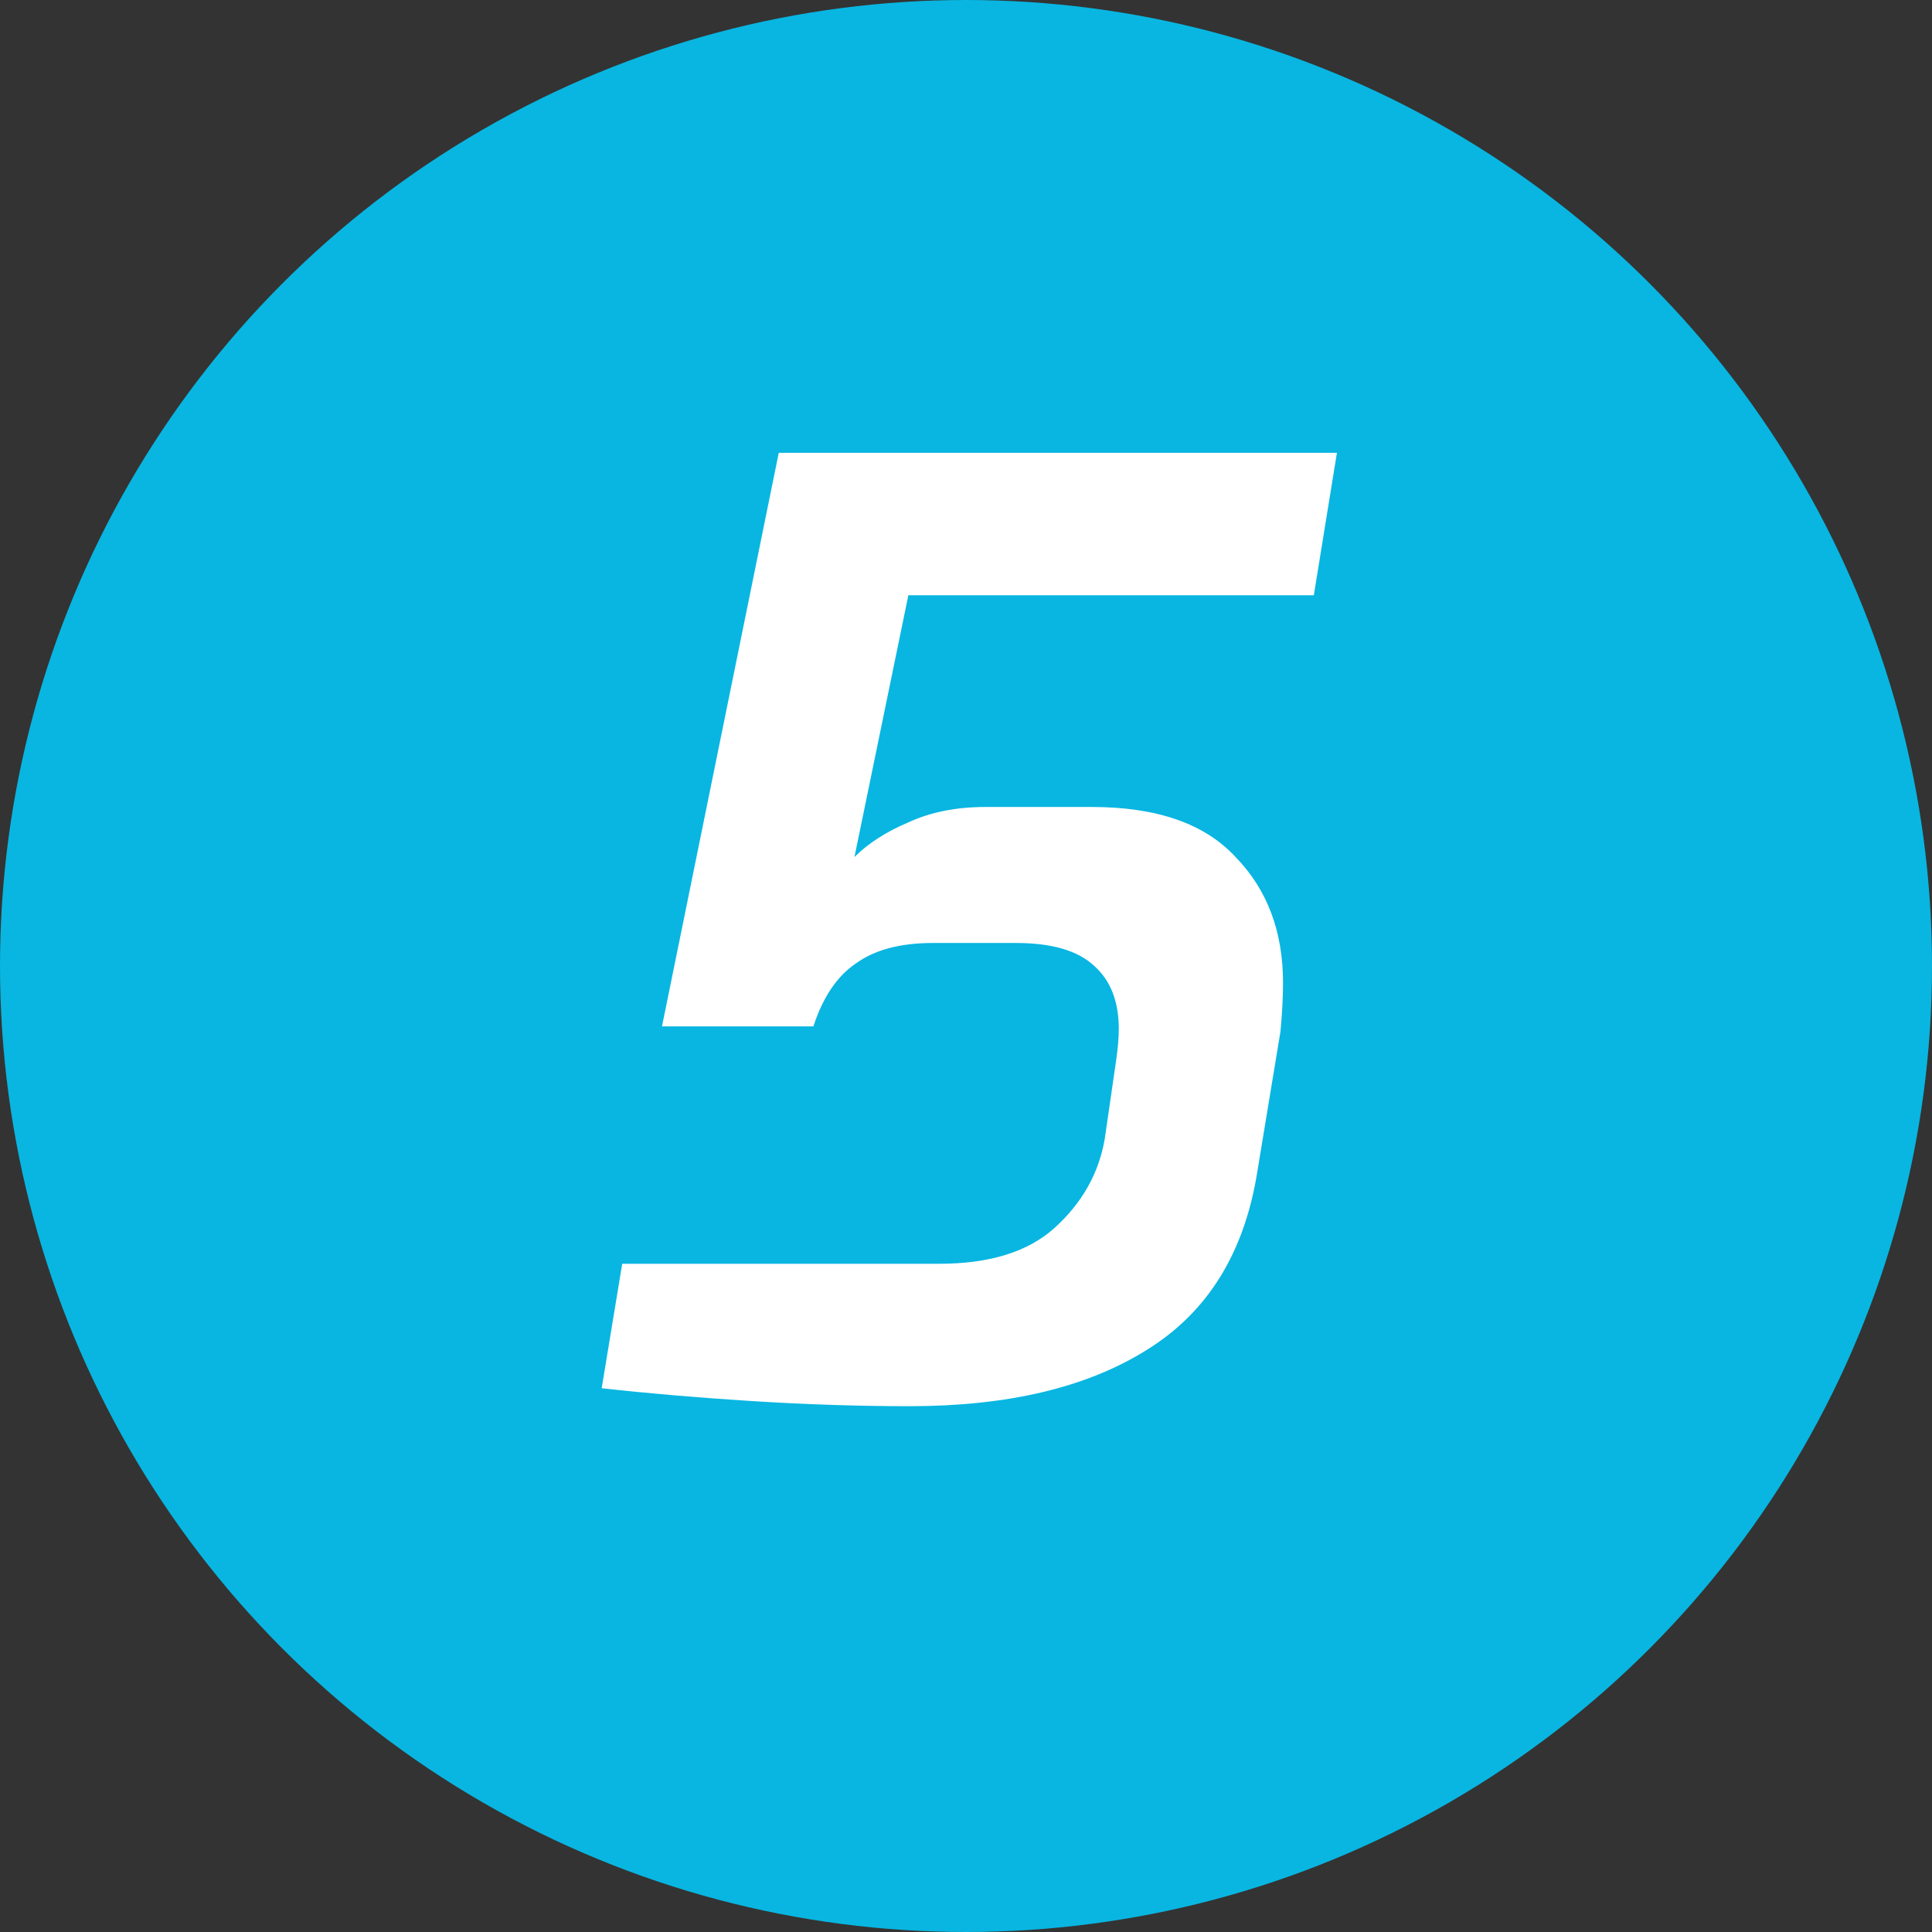 <?xml version="1.0" encoding="UTF-8"?> <svg xmlns="http://www.w3.org/2000/svg" width="265" height="265" viewBox="0 0 265 265" fill="none"><rect x="0" y="0" width="265" height="265" fill="#333333" stroke="none"/> <circle cx="132.5" cy="132.5" r="132.5" fill="#08B6E1"></circle> <path d="M124.769 192.88C117.847 192.88 110.631 192.645 103.121 192.176C95.729 191.707 88.865 191.12 82.529 190.416L85.345 173.344H128.817C135.74 173.344 141.02 171.701 144.657 168.416C148.412 165.013 150.7 160.965 151.521 156.272L153.105 145.36C153.34 143.717 153.457 142.309 153.457 141.136C153.457 137.381 152.343 134.507 150.113 132.512C147.884 130.4 144.305 129.344 139.377 129.344H127.937C123.479 129.344 119.959 130.283 117.377 132.16C114.796 133.92 112.86 136.795 111.569 140.784H90.801L106.817 62.112H183.377L180.209 81.648H124.593L117.201 117.552C119.079 115.675 121.543 114.091 124.593 112.8C127.644 111.392 131.164 110.688 135.153 110.688H149.761C158.679 110.688 165.249 112.976 169.473 117.552C173.815 122.011 175.985 127.76 175.985 134.8C175.985 136.795 175.868 139.024 175.633 141.488L172.465 160.672C170.705 171.819 165.66 179.973 157.329 185.136C149.116 190.299 138.263 192.88 124.769 192.88Z" fill="white"></path> </svg> 